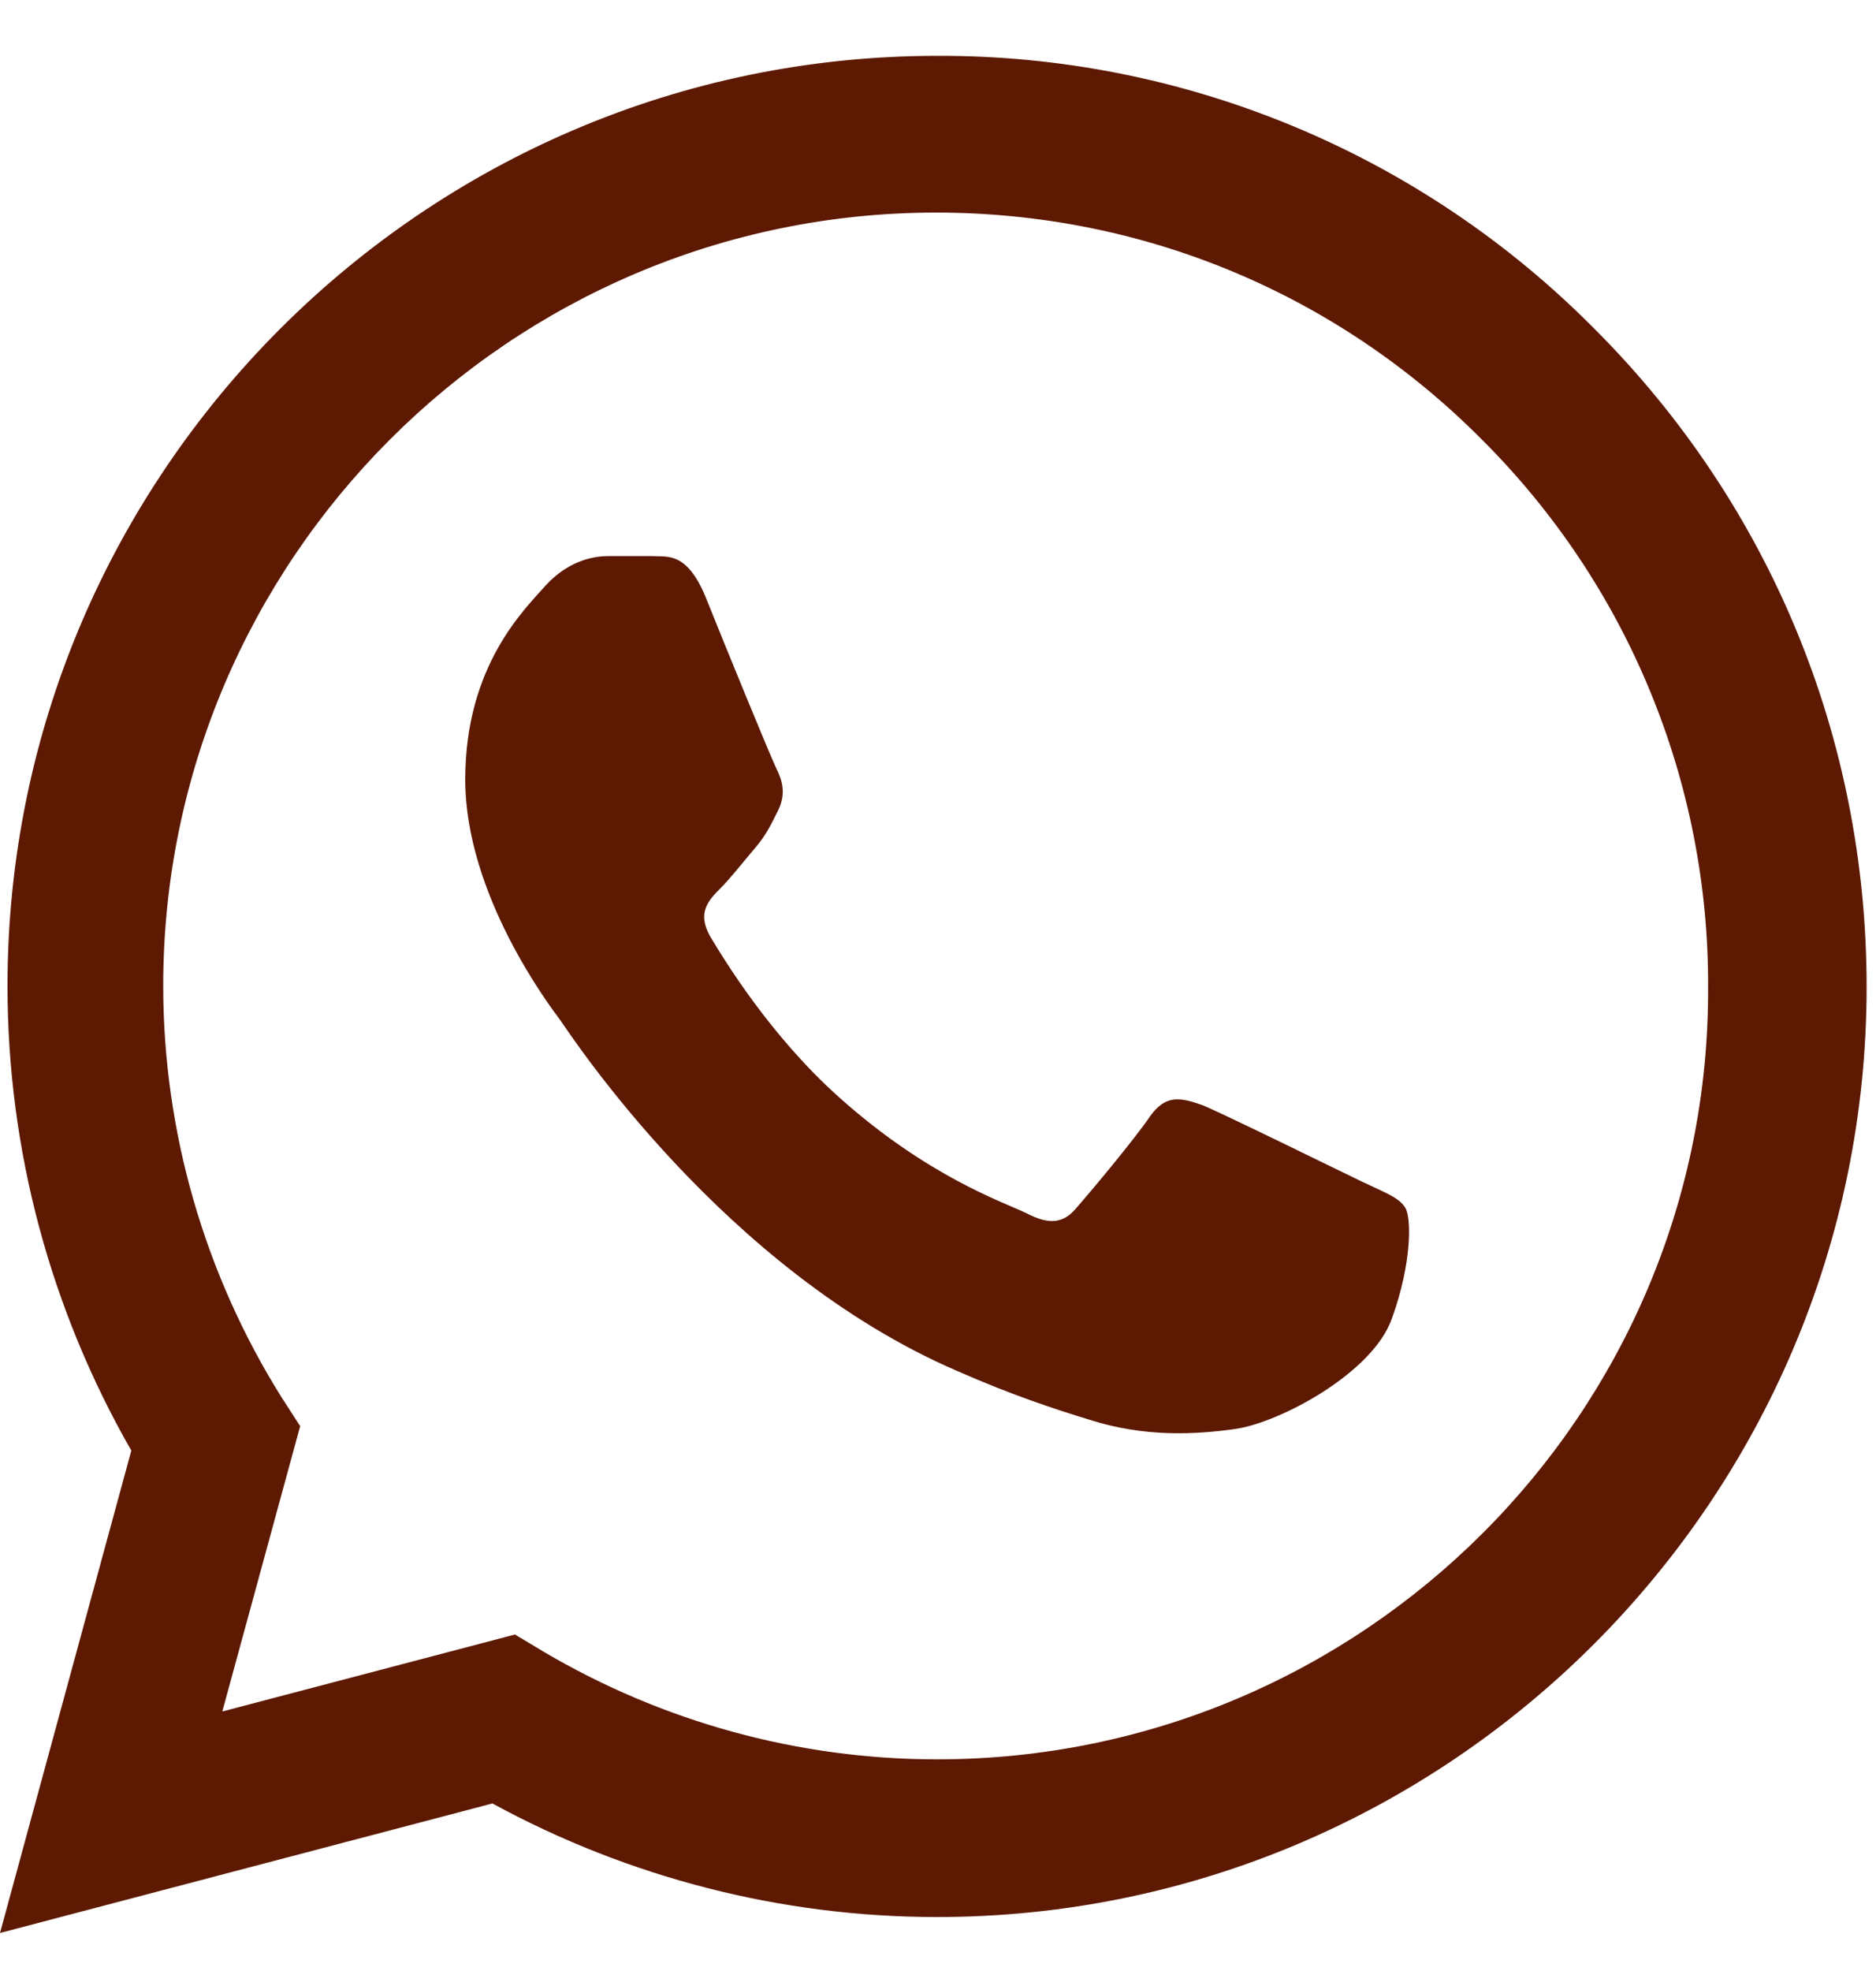 <svg xmlns="http://www.w3.org/2000/svg" width="20" height="21" viewBox="0 0 20 21" fill="none"><path id="icon-wpp" d="M17 3.505C16.083 2.579 14.991 1.844 13.788 1.345C12.584 0.845 11.293 0.59 9.99 0.595C4.53 0.595 0.08 5.045 0.08 10.505C0.08 12.255 0.54 13.955 1.4 15.455L0 20.595L5.25 19.215C6.7 20.005 8.33 20.425 9.99 20.425C15.45 20.425 19.9 15.975 19.9 10.515C19.9 7.865 18.87 5.375 17 3.505ZM9.99 18.745C8.51 18.745 7.06 18.345 5.79 17.595L5.49 17.415L2.37 18.235L3.2 15.195L3 14.885C2.178 13.572 1.741 12.054 1.74 10.505C1.74 5.965 5.44 2.265 9.98 2.265C12.18 2.265 14.25 3.125 15.8 4.685C16.567 5.449 17.176 6.357 17.589 7.358C18.003 8.359 18.214 9.432 18.21 10.515C18.23 15.055 14.53 18.745 9.99 18.745ZM14.51 12.585C14.26 12.465 13.04 11.865 12.82 11.775C12.59 11.695 12.43 11.655 12.26 11.895C12.09 12.145 11.62 12.705 11.48 12.865C11.34 13.035 11.19 13.055 10.94 12.925C10.69 12.805 9.89 12.535 8.95 11.695C8.21 11.035 7.72 10.225 7.57 9.975C7.43 9.725 7.55 9.595 7.68 9.465C7.79 9.355 7.93 9.175 8.05 9.035C8.17 8.895 8.22 8.785 8.3 8.625C8.38 8.455 8.34 8.315 8.28 8.195C8.22 8.075 7.72 6.855 7.52 6.355C7.32 5.875 7.11 5.935 6.96 5.925H6.48C6.31 5.925 6.05 5.985 5.82 6.235C5.6 6.485 4.96 7.085 4.96 8.305C4.96 9.525 5.85 10.705 5.97 10.865C6.09 11.035 7.72 13.535 10.2 14.605C10.79 14.865 11.25 15.015 11.61 15.125C12.2 15.315 12.74 15.285 13.17 15.225C13.65 15.155 14.64 14.625 14.84 14.045C15.05 13.465 15.05 12.975 14.98 12.865C14.91 12.755 14.76 12.705 14.51 12.585Z" fill="#5D1901"></path></svg>